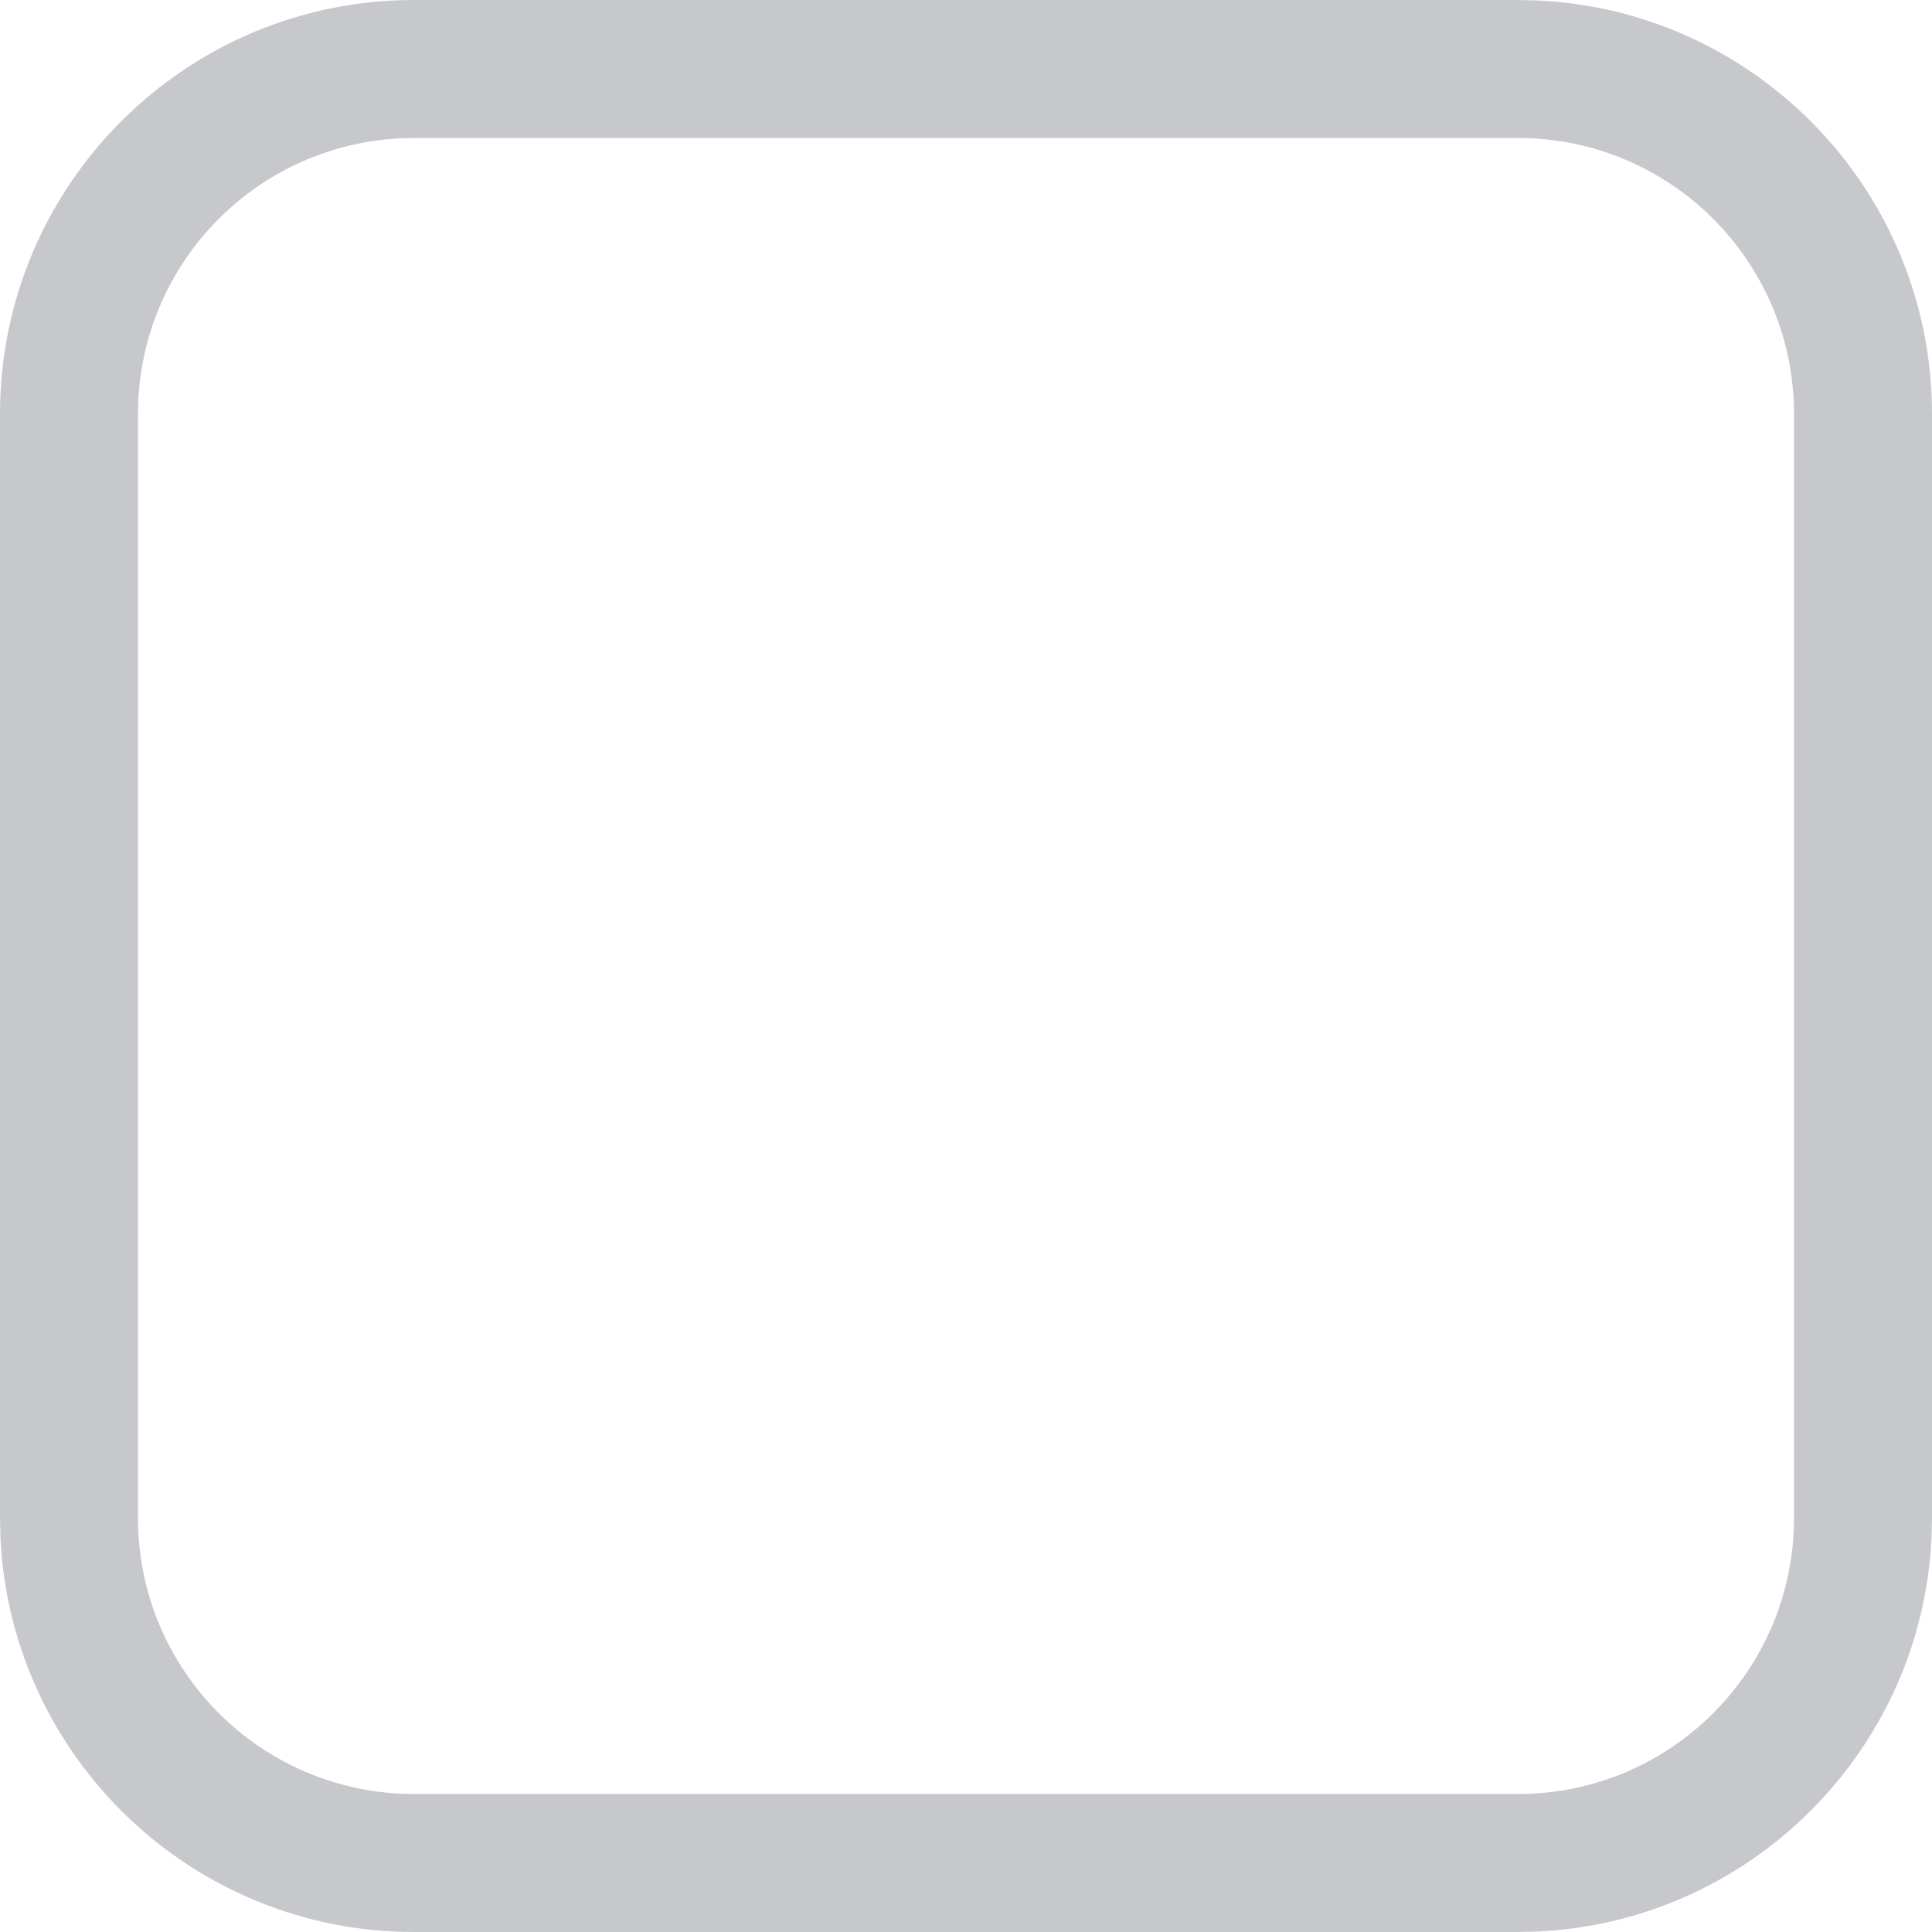 <?xml version="1.0" encoding="UTF-8"?> <svg xmlns="http://www.w3.org/2000/svg" width="14" height="14" viewBox="0 0 14 14" fill="none"><path d="M11.154 0.004C12.739 0.084 14 1.395 14 3V11L13.996 11.154C13.918 12.688 12.688 13.918 11.154 13.996L11 14H3C1.395 14 0.084 12.739 0.004 11.154L0 11V3C1.28853e-07 1.343 1.343 1.61064e-08 3 0H11L11.154 0.004ZM3 1C1.895 1 1 1.895 1 3V11C1 12.105 1.895 13 3 13H11C12.105 13 13 12.105 13 11V3C13 1.895 12.105 1 11 1H3Z" fill="#737681" fill-opacity="0.4"></path></svg> 